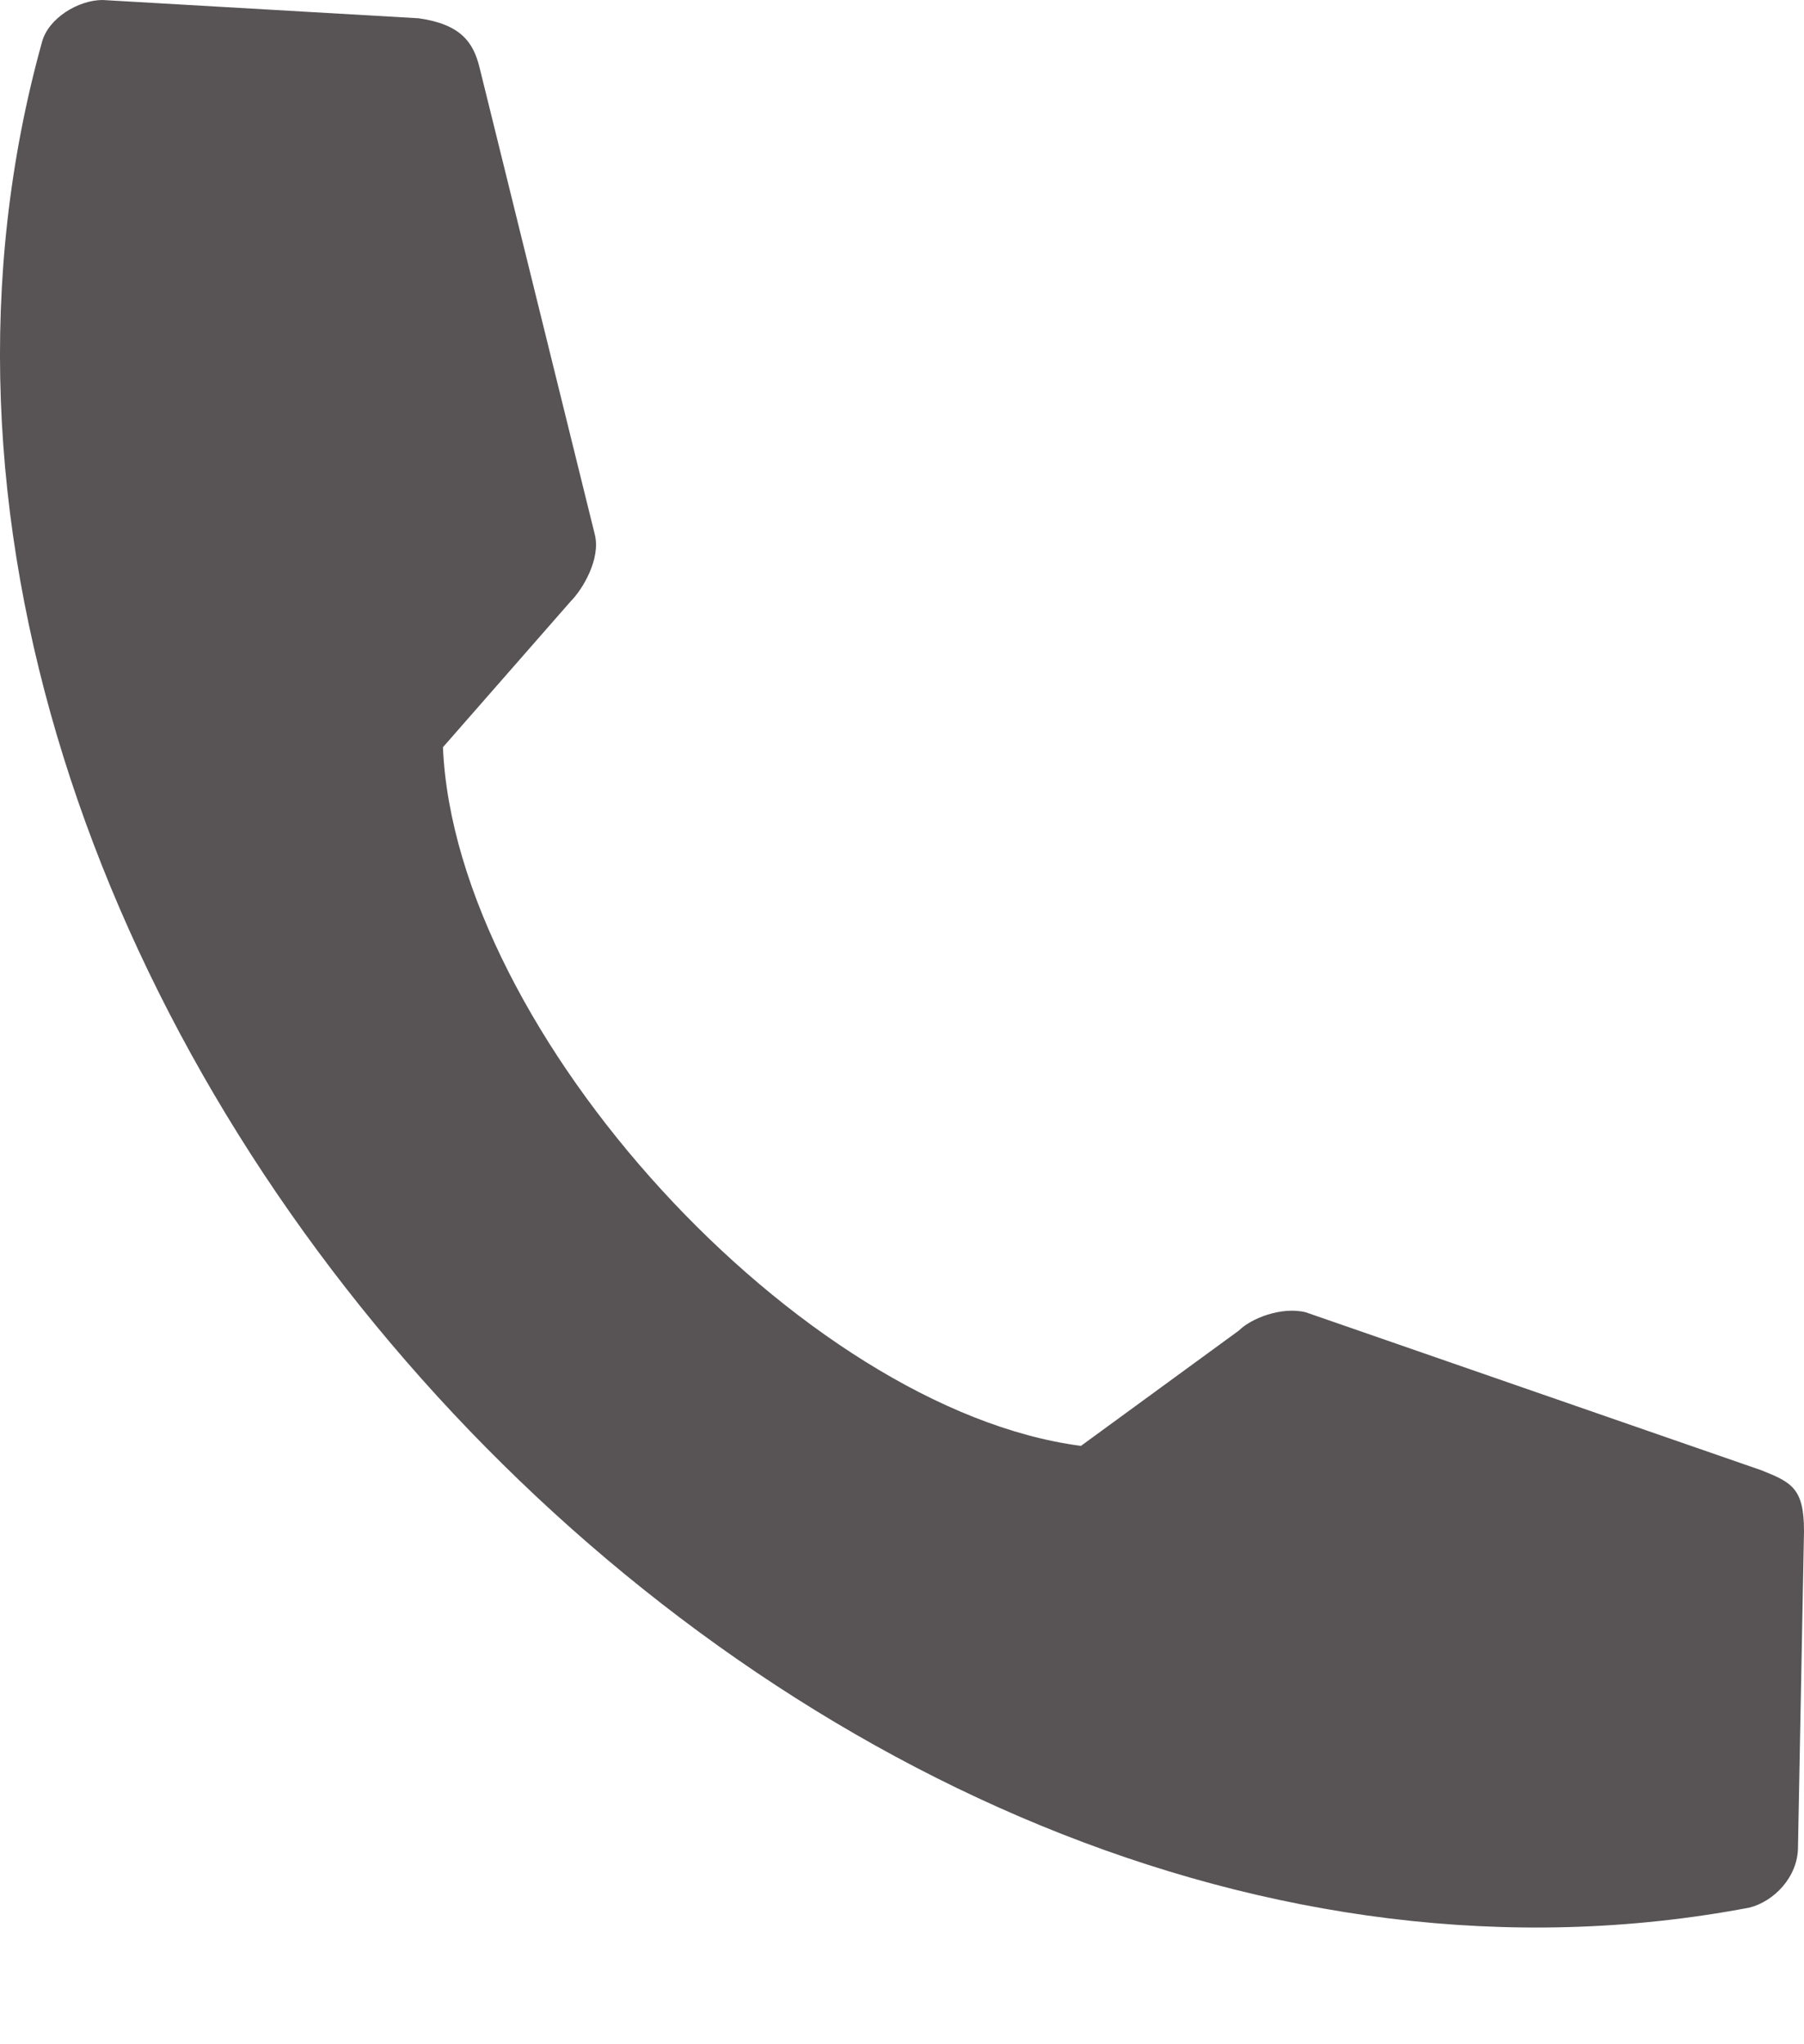 <svg width="15" height="17" viewBox="0 0 15 17" fill="none" xmlns="http://www.w3.org/2000/svg">
<path fill-rule="evenodd" clip-rule="evenodd" d="M3.481 0.152L0.853 0C0.651 0 0.399 0.152 0.348 0.354C-1.824 8.185 6.563 17.38 14.545 15.864C14.747 15.814 14.95 15.612 14.95 15.359L15 12.732C15 12.378 14.899 12.328 14.646 12.227L10.857 10.913C10.655 10.863 10.402 10.964 10.301 11.065L8.988 12.024C6.664 11.721 3.784 8.589 3.683 6.214L4.744 5.002C4.845 4.901 4.996 4.648 4.946 4.446L3.986 0.556C3.935 0.354 3.834 0.202 3.481 0.152Z" fill="#585455"/>
</svg>
